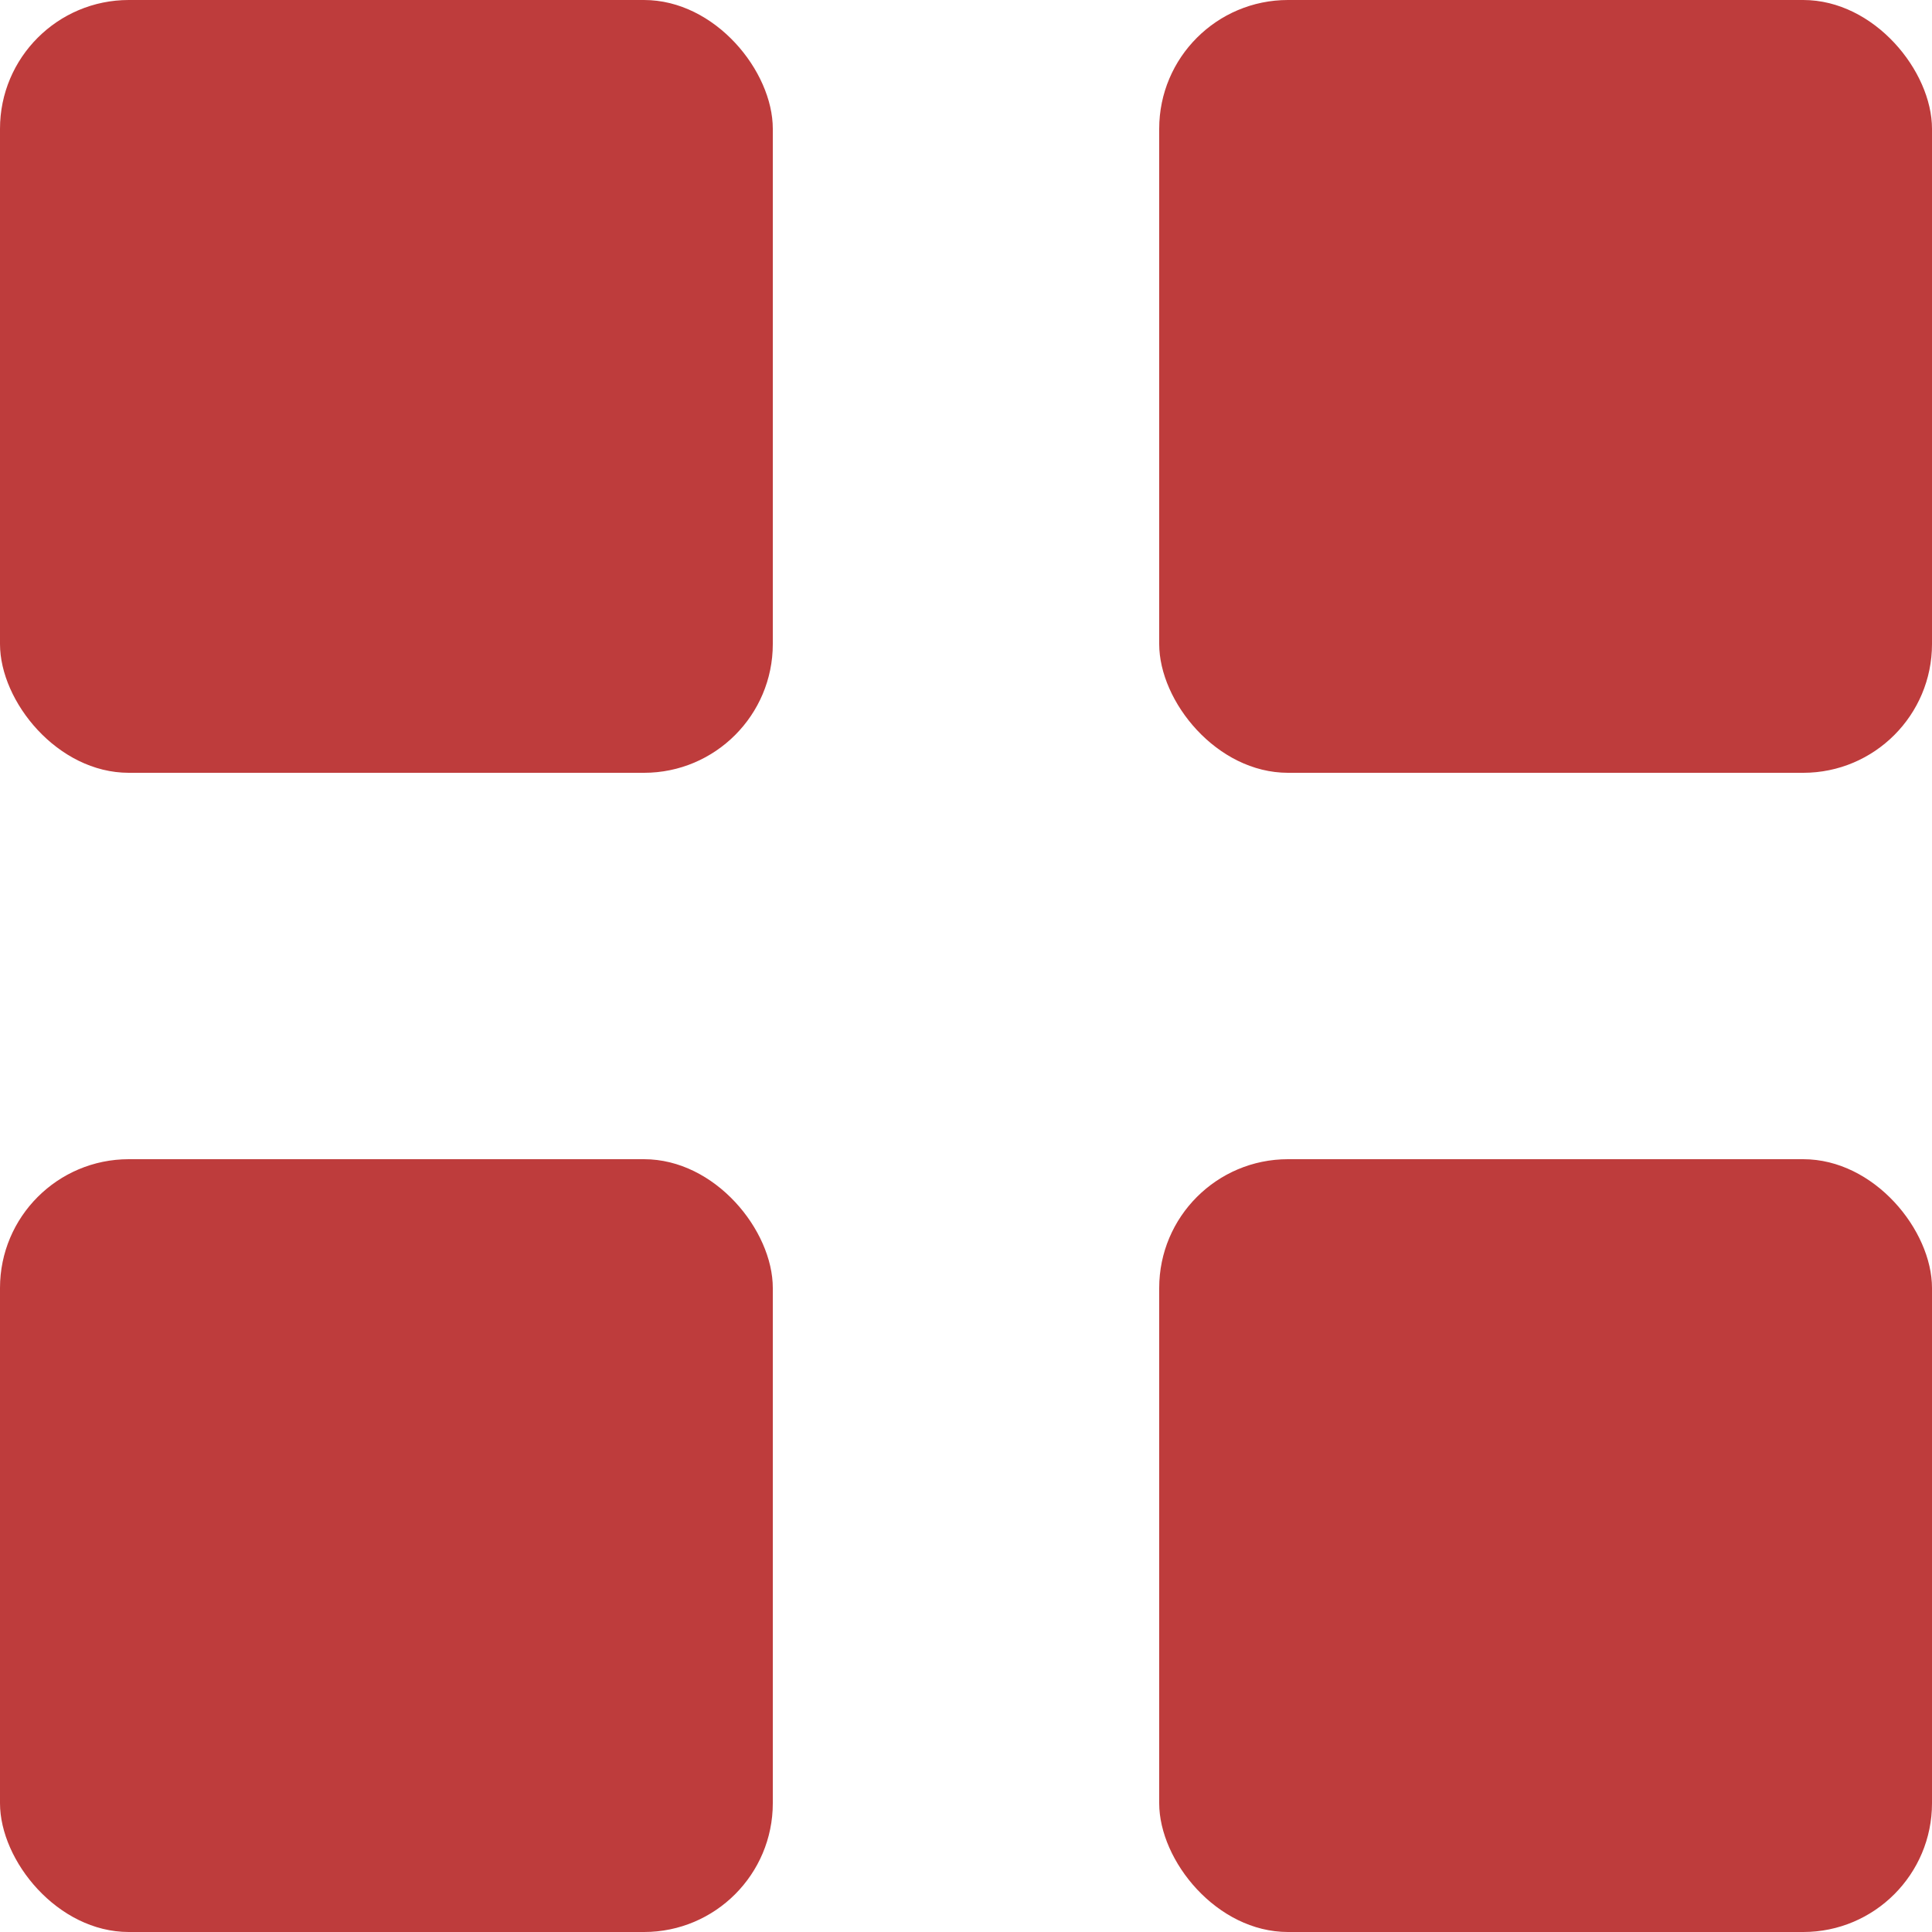 <svg xmlns="http://www.w3.org/2000/svg" width="15" height="15" viewBox="0 0 15 15">
  <g id="Group_311" data-name="Group 311" transform="translate(-1218 -589)">
    <rect id="Rectangle_167" data-name="Rectangle 167" width="6" height="6" rx="1" transform="translate(1218 589)" fill="#be3c3c"/>
    <rect id="Rectangle_168" data-name="Rectangle 168" width="6" height="6" rx="1" transform="translate(1227 589)" fill="#be3c3c"/>
    <rect id="Rectangle_169" data-name="Rectangle 169" width="6" height="6" rx="1" transform="translate(1227 598)" fill="#be3c3c"/>
    <rect id="Rectangle_170" data-name="Rectangle 170" width="6" height="6" rx="1" transform="translate(1218 598)" fill="#be3c3c"/>
  </g>
</svg>
